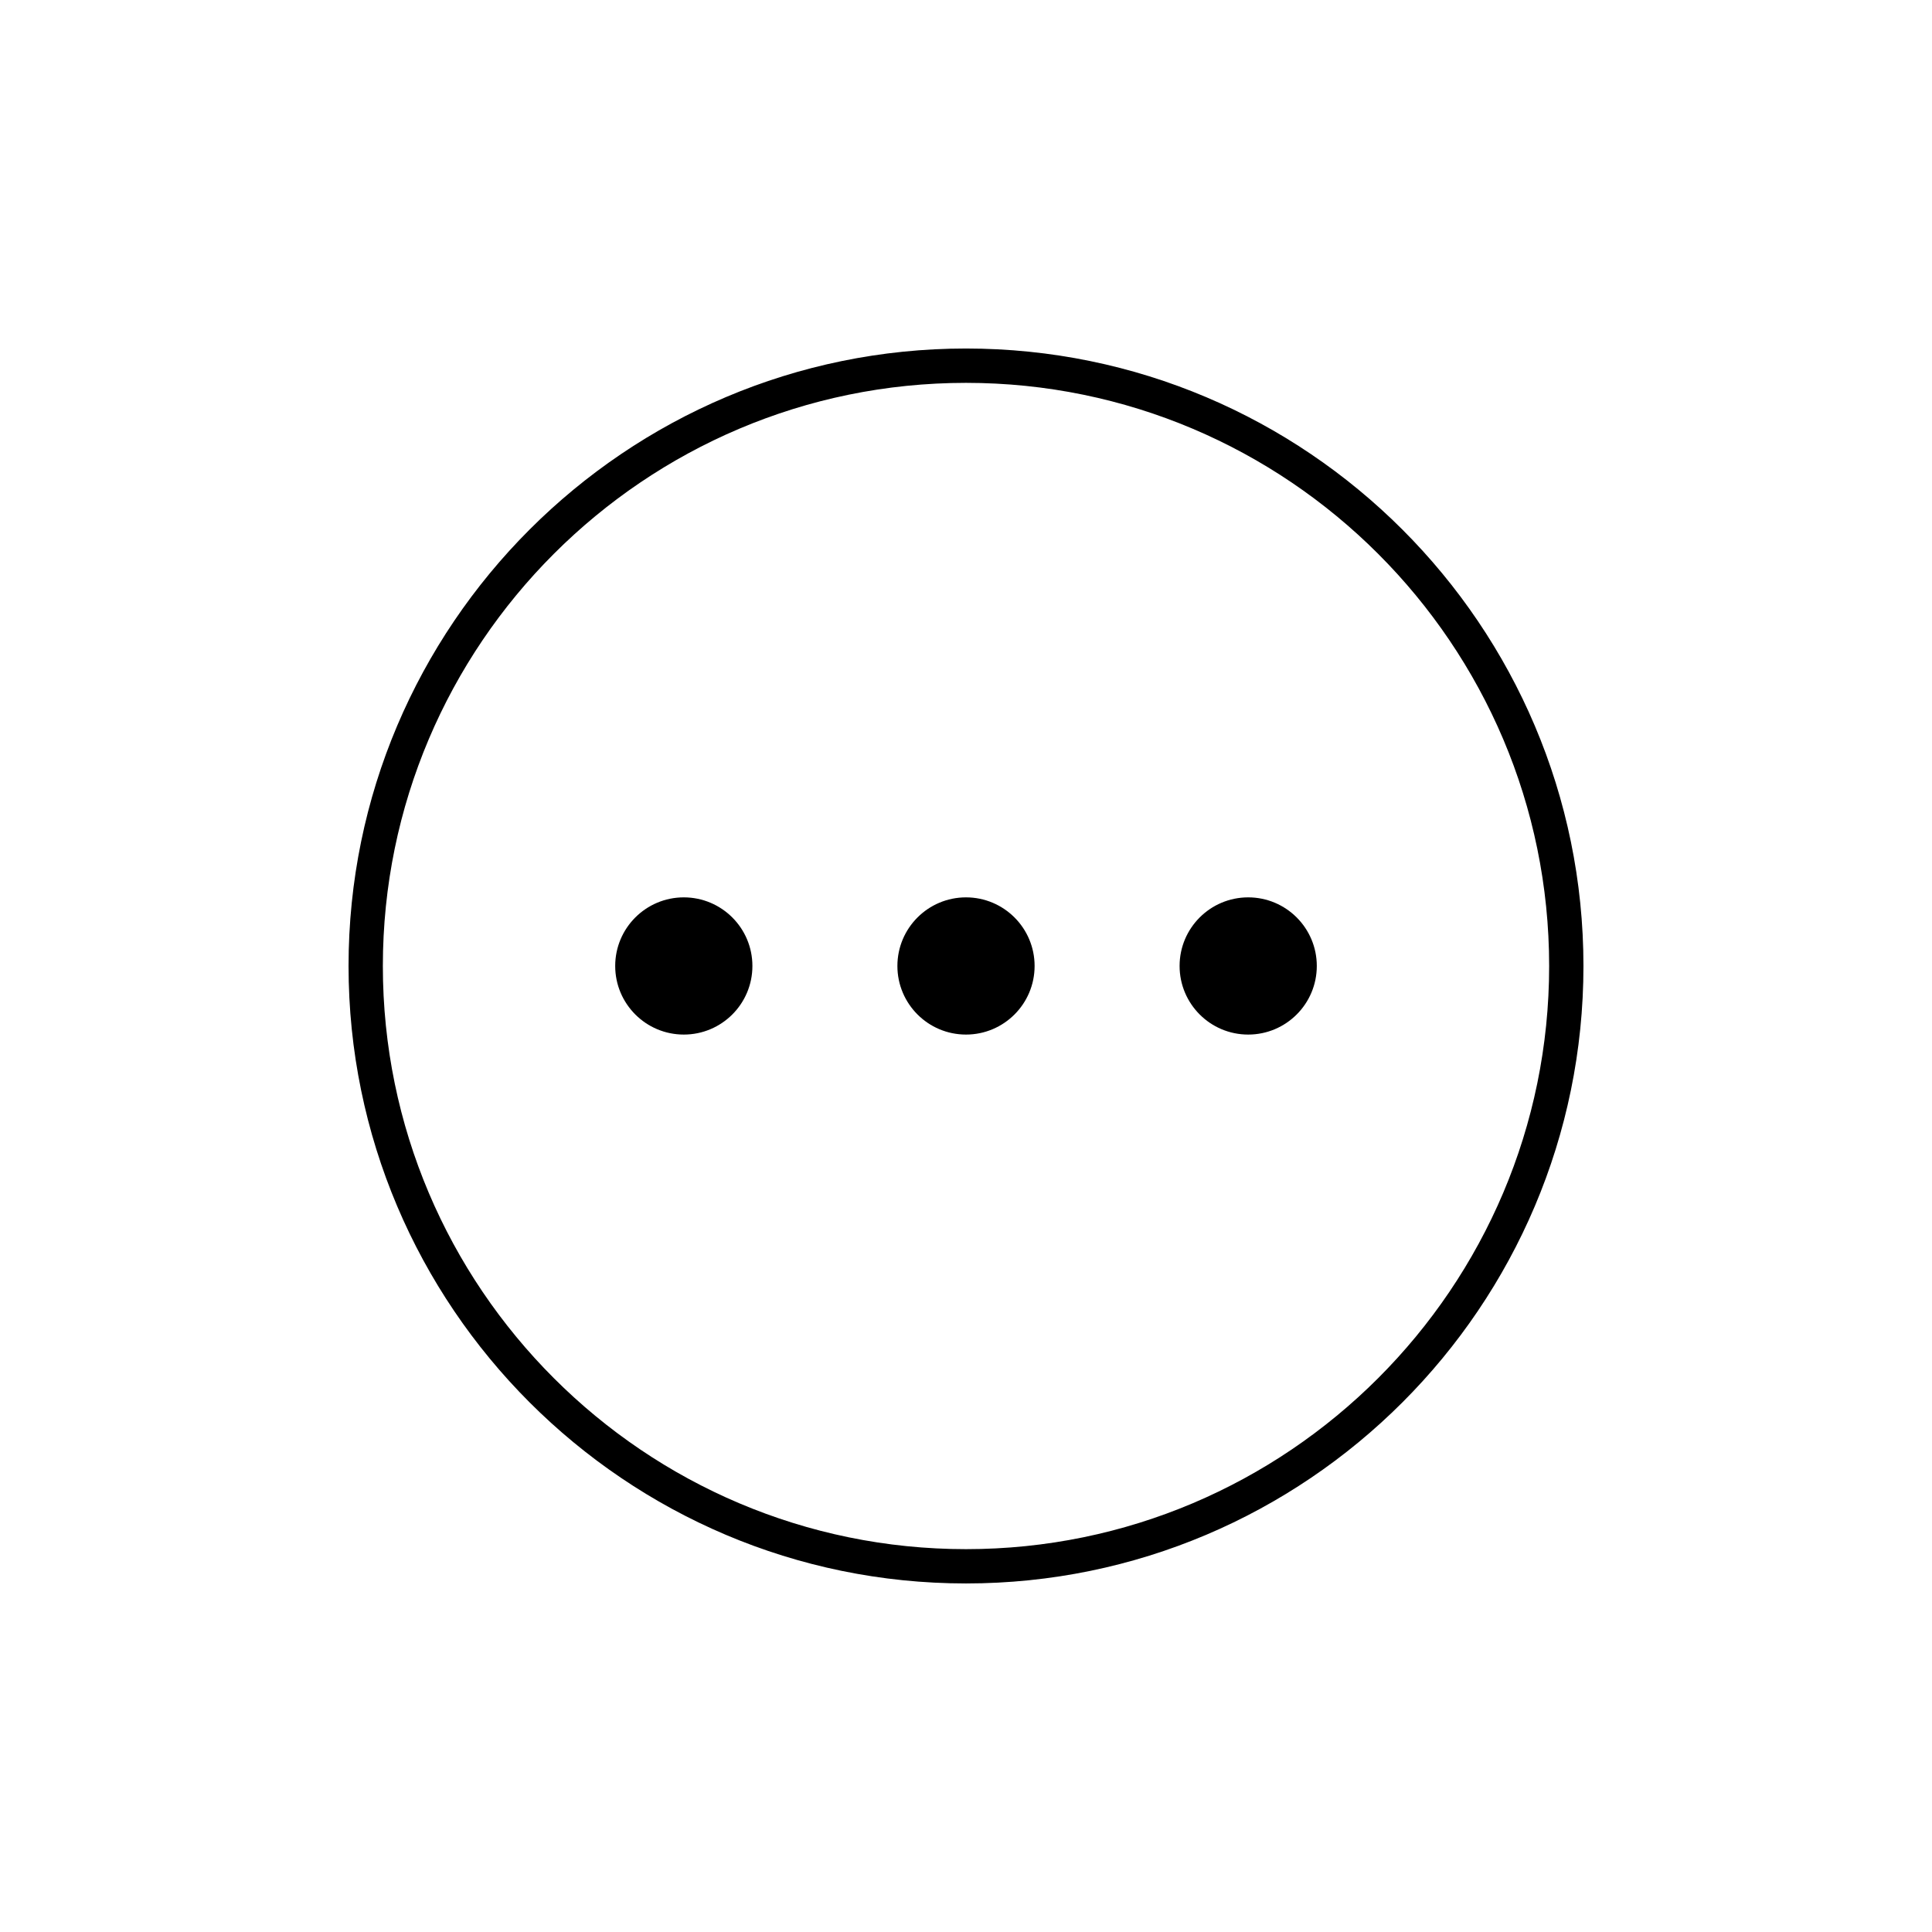 <?xml version="1.0" encoding="UTF-8"?>
<!-- Uploaded to: ICON Repo, www.svgrepo.com, Generator: ICON Repo Mixer Tools -->
<svg fill="#000000" width="800px" height="800px" version="1.1" viewBox="144 144 512 512" xmlns="http://www.w3.org/2000/svg">
 <path d="m400 563.63c-90.23 0-163.63-73.406-163.63-163.64-0.004-90.227 73.398-163.63 163.63-163.63 90.227 0 163.63 73.406 163.63 163.64 0 90.227-73.402 163.63-163.63 163.63zm0-318.17c-85.215 0-154.54 69.324-154.54 154.54 0 85.215 69.328 154.54 154.54 154.54 85.211 0 154.54-69.324 154.54-154.54-0.004-85.215-69.332-154.54-154.54-154.54zm-74.785 136.35c10.039 0 18.18 8.141 18.18 18.18 0 10.039-8.141 18.18-18.18 18.18-10.039 0-18.18-8.141-18.18-18.18 0-10.039 8.141-18.18 18.18-18.18zm74.785 0c10.039 0 18.18 8.141 18.18 18.18 0 10.039-8.141 18.18-18.18 18.18s-18.18-8.141-18.18-18.18c0-10.039 8.141-18.18 18.18-18.18zm74.785 0c10.039 0 18.18 8.141 18.18 18.18 0 10.039-8.141 18.18-18.18 18.18-10.039 0-18.18-8.141-18.18-18.18 0-10.039 8.137-18.18 18.18-18.18z"/>
</svg>
